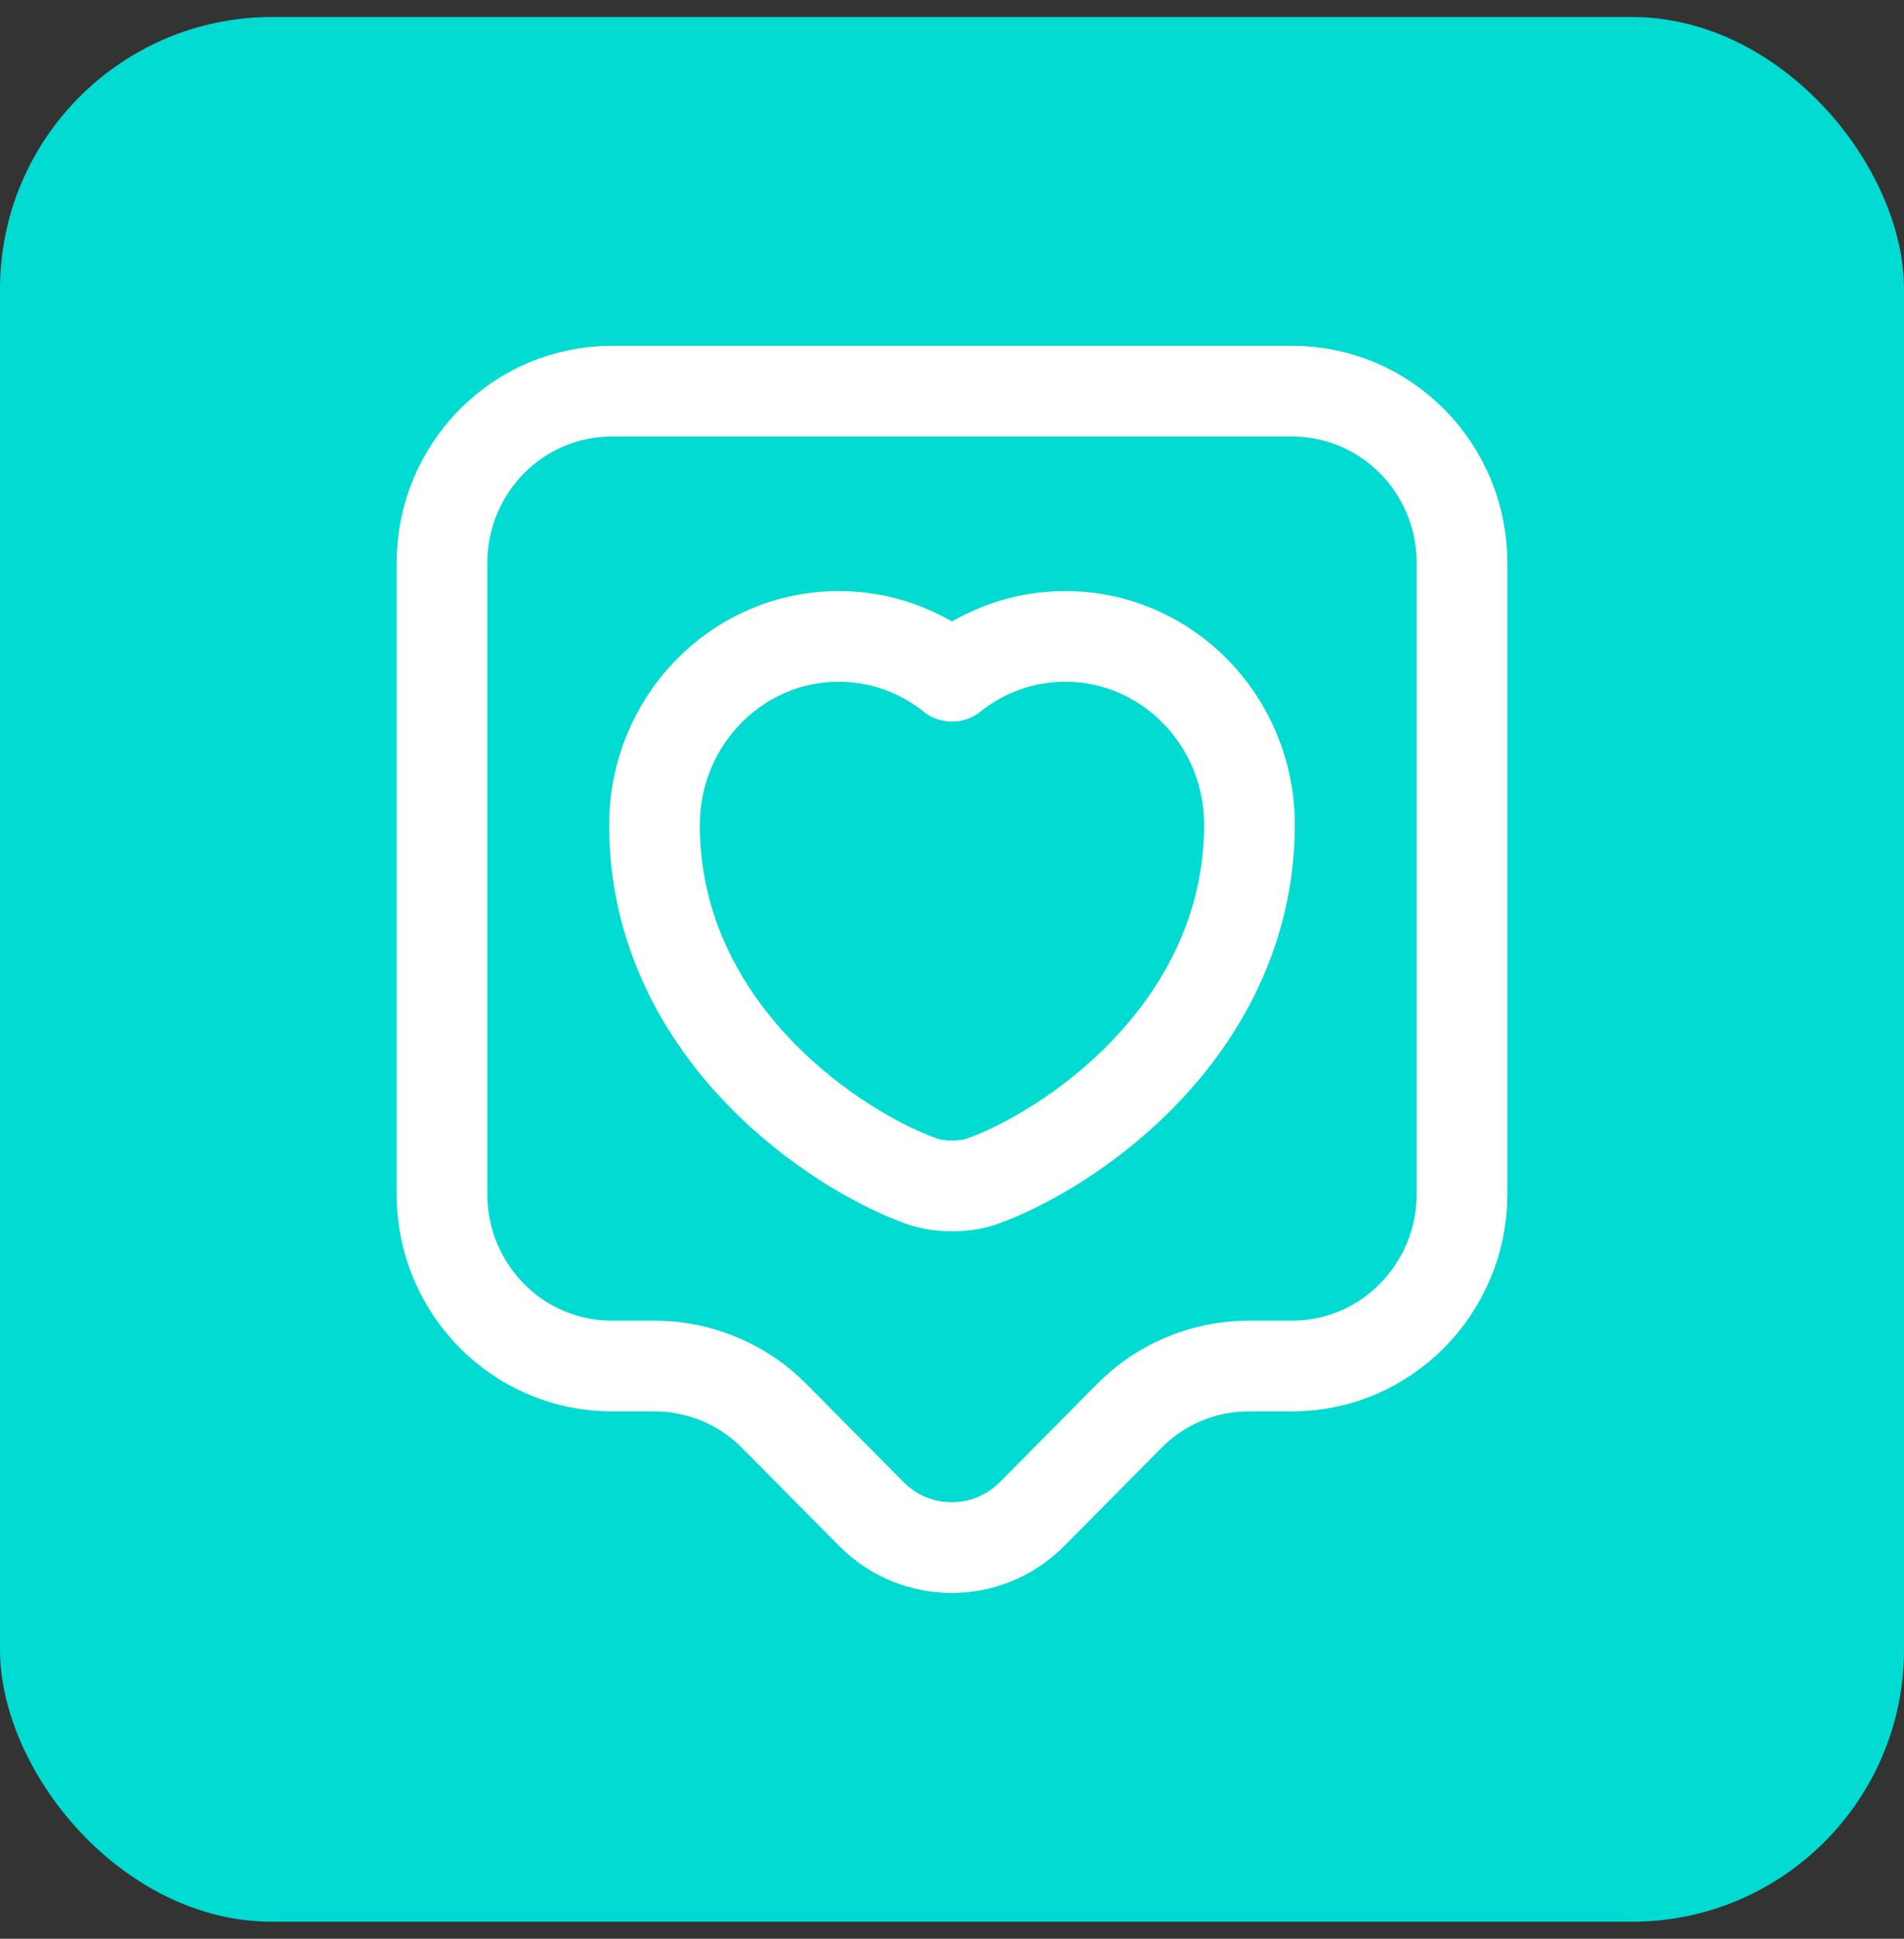<svg width="56" height="57" viewBox="0 0 56 57" fill="none" xmlns="http://www.w3.org/2000/svg">
<rect x="0" y="0" width="56" height="57" fill="#333333" stroke="none"/>
<rect y="0.5" width="56" height="56" rx="8" fill="#01DBD2"/>
<path fill-rule="evenodd" clip-rule="evenodd" d="M19.25 24.258C19.25 21.192 21.673 18.712 24.667 18.712C25.929 18.712 27.082 19.149 28 19.883C28.918 19.149 30.071 18.712 31.333 18.712C34.327 18.712 36.75 21.192 36.75 24.258L36.75 24.262C36.74 27.364 35.325 29.792 33.684 31.507C32.057 33.207 30.134 34.29 28.876 34.734L28.862 34.739C28.567 34.839 28.256 34.868 28.006 34.868C27.752 34.868 27.448 34.838 27.16 34.746C27.148 34.743 27.136 34.739 27.124 34.734C25.867 34.29 23.94 33.208 22.311 31.508C20.666 29.792 19.25 27.363 19.25 24.258Z" stroke="white" stroke-width="2.667" stroke-miterlimit="10" stroke-linecap="round" stroke-linejoin="round"/>
<path d="M38 40.163H36.733C35.4 40.163 34.133 40.69 33.2 41.643L30.35 44.518C29.05 45.828 26.933 45.828 25.633 44.518L22.783 41.643C21.85 40.69 20.567 40.163 19.25 40.163H18C15.233 40.163 13 37.901 13 35.111V16.552C13 13.762 15.233 11.5 18 11.5H38C40.767 11.5 43 13.762 43 16.552V35.111C43 37.883 40.767 40.163 38 40.163Z" stroke="white" stroke-width="2.667" stroke-miterlimit="10" stroke-linecap="round" stroke-linejoin="round"/>
</svg>
